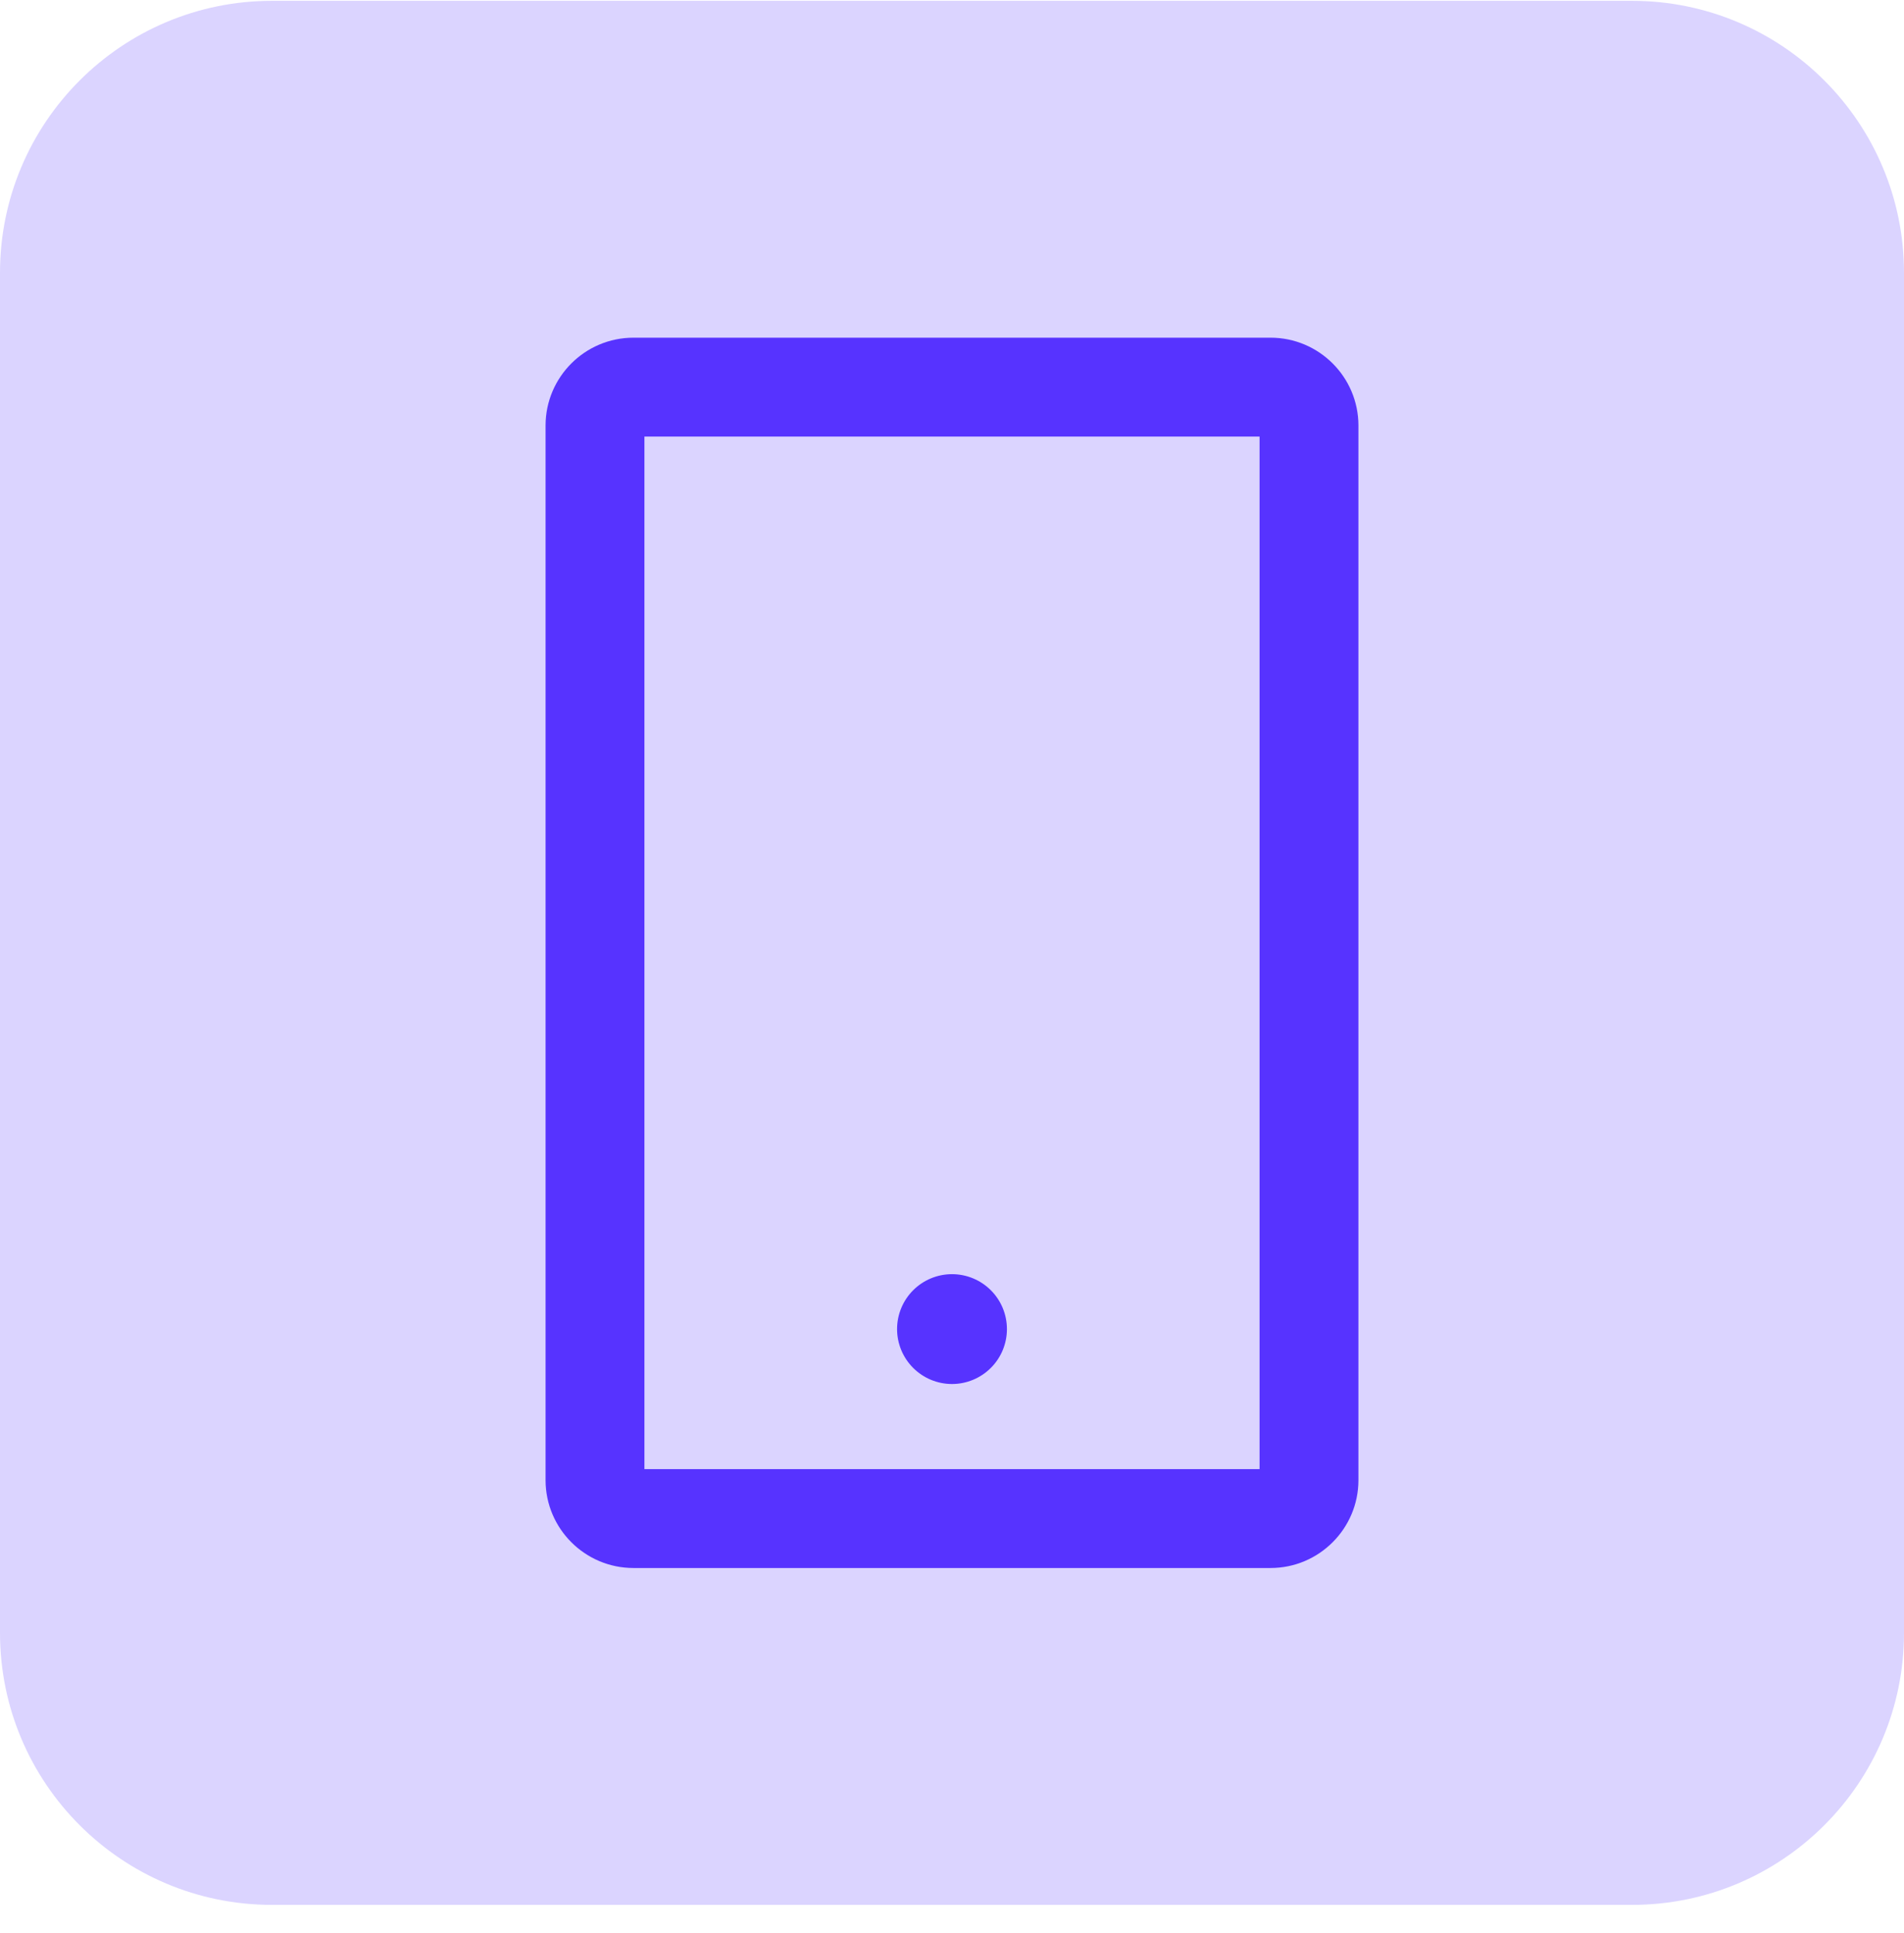 <svg xmlns="http://www.w3.org/2000/svg" width="65" height="66" viewBox="0 0 65 66" fill="none"><g clip-path="url(#clip0_12_1236)"><path d="M55.714 0.028H9.286C4.157 0.028 0 4.185 0 9.314V55.742C0 60.87 4.157 65.028 9.286 65.028H55.714C60.843 65.028 65 60.87 65 55.742V9.314C65 4.185 60.843 0.028 55.714 0.028Z" fill="#DBD4FF"></path><path d="M43.375 11.528H21.625C19.97 11.528 18.625 12.873 18.625 14.528V50.528C18.625 52.182 19.97 53.528 21.625 53.528H43.375C45.03 53.528 46.375 52.182 46.375 50.528V14.528C46.375 12.873 45.03 11.528 43.375 11.528ZM43 50.153H22V14.903H43V50.153Z" fill="#5733FF"></path><path d="M30.625 45.372C30.625 45.869 30.823 46.346 31.174 46.697C31.526 47.049 32.003 47.247 32.5 47.247C32.997 47.247 33.474 47.049 33.826 46.697C34.178 46.346 34.375 45.869 34.375 45.372C34.375 44.874 34.178 44.397 33.826 44.046C33.474 43.694 32.997 43.497 32.5 43.497C32.003 43.497 31.526 43.694 31.174 44.046C30.823 44.397 30.625 44.874 30.625 45.372Z" fill="#5733FF"></path></g><defs><clipPath id="clip0_12_1236"><rect width="65" height="65" fill="white" transform="translate(0 0.028)"></rect></clipPath></defs></svg>